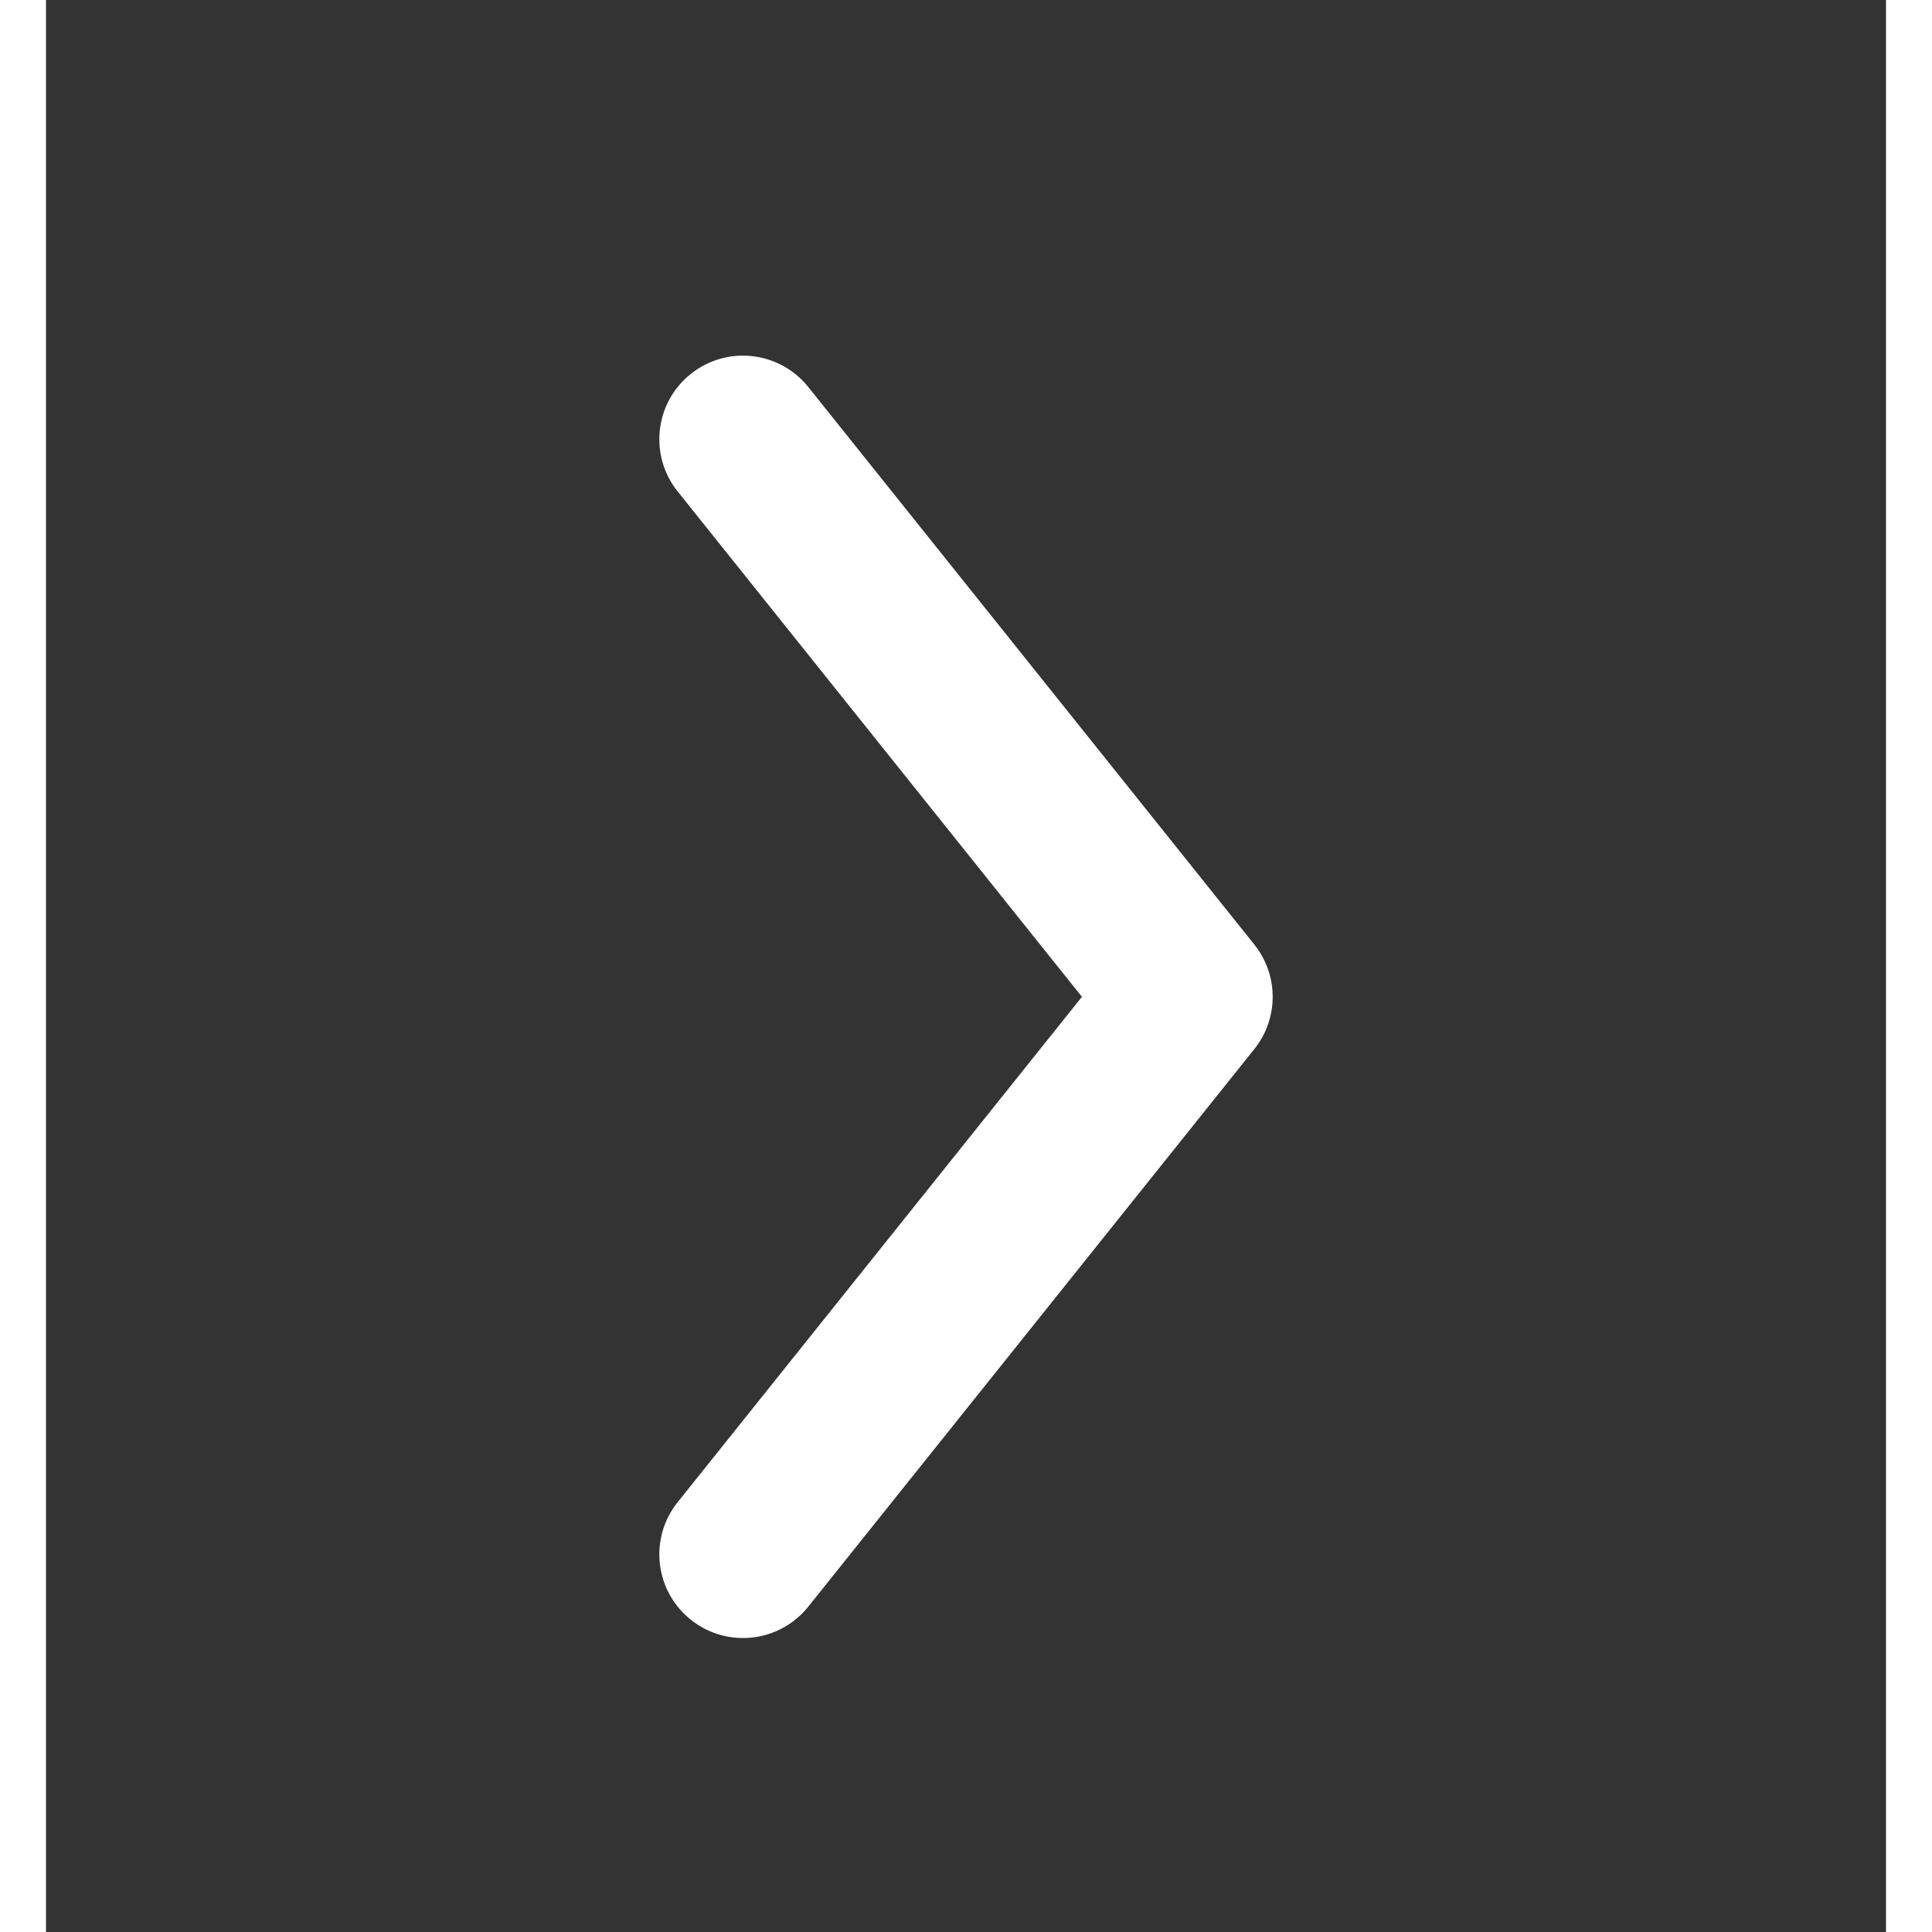 <svg xmlns="http://www.w3.org/2000/svg" width="20" height="20" viewBox="0 0 20 21" fill="none"><rect x="0" y="0" width="20" height="21" fill="#333333" stroke="none"/><path fill-rule="evenodd" clip-rule="evenodd" d="M7.008 17.605C6.616 17.292 6.552 16.72 6.866 16.328L11.26 10.835L6.866 5.342C6.552 4.95 6.616 4.378 7.008 4.065C7.4 3.751 7.972 3.815 8.286 4.207L13.134 10.267C13.4 10.599 13.4 11.071 13.134 11.403L8.286 17.463C7.972 17.856 7.4 17.919 7.008 17.605Z" fill="white"></path></svg>